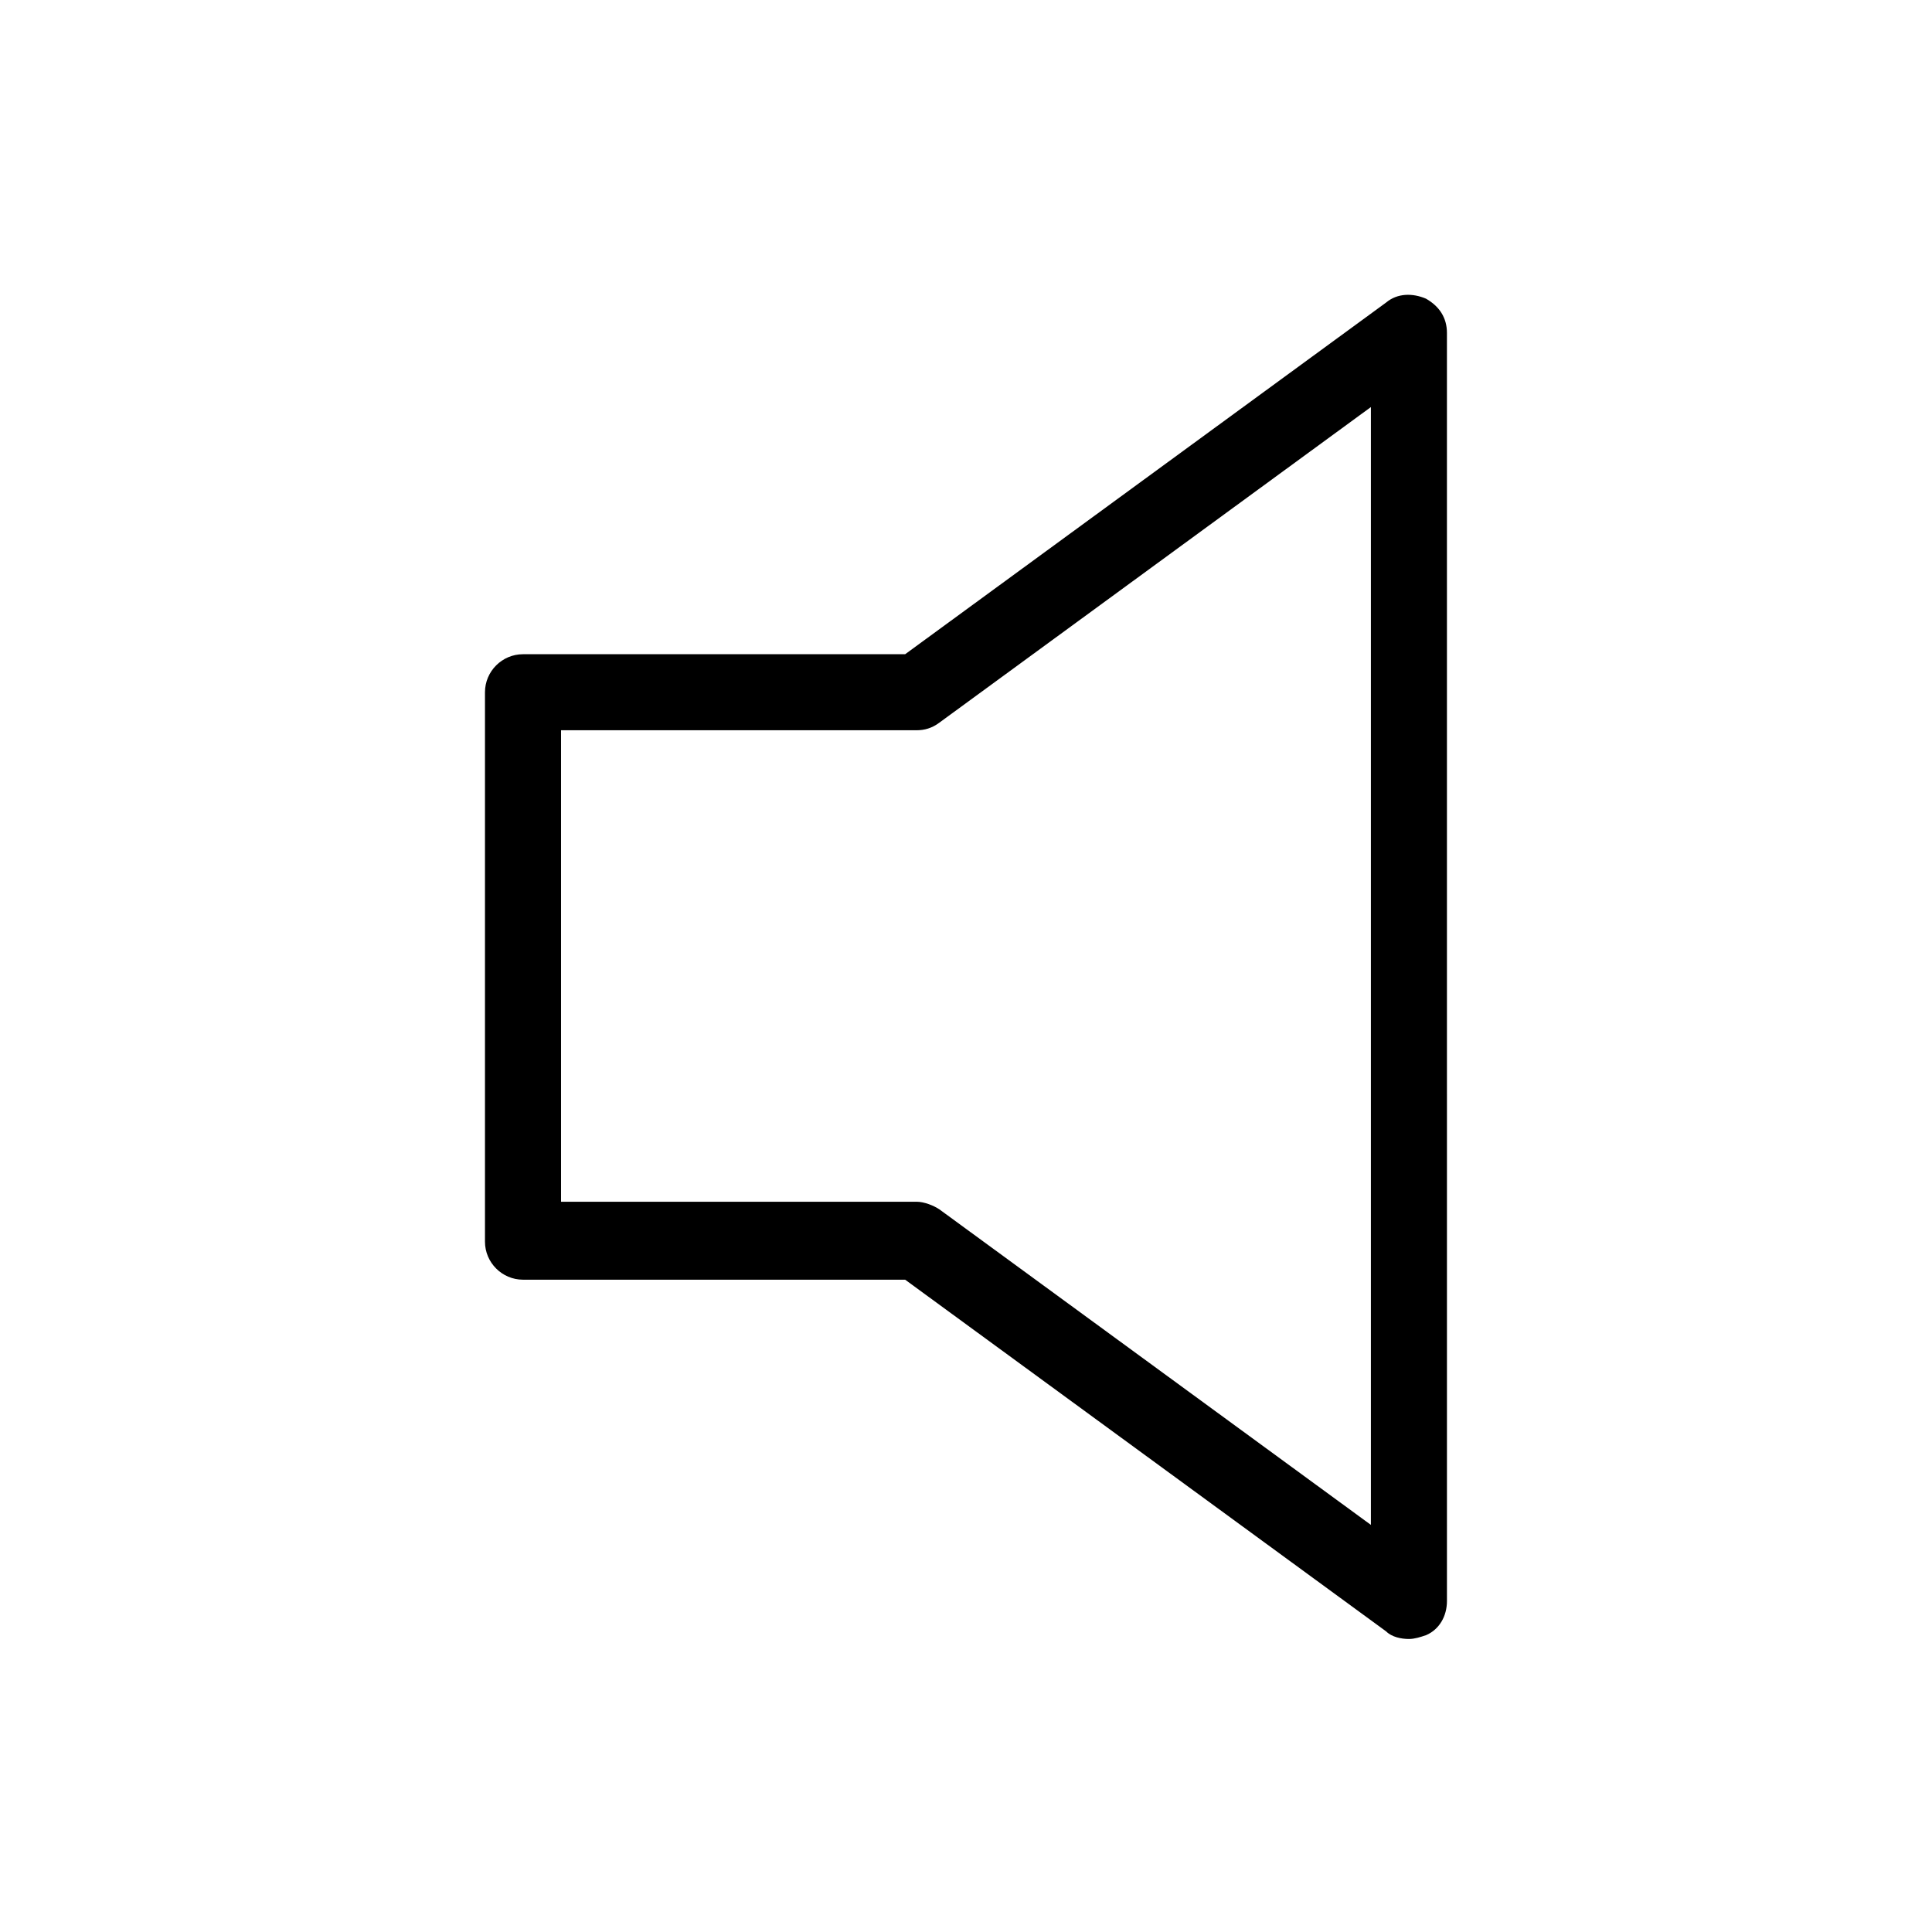 <?xml version="1.0" encoding="UTF-8"?>
<!-- Uploaded to: ICON Repo, www.svgrepo.com, Generator: ICON Repo Mixer Tools -->
<svg fill="#000000" width="800px" height="800px" version="1.1" viewBox="144 144 512 512" xmlns="http://www.w3.org/2000/svg">
 <path d="m521.92 223.16c-3.527-1.512-7.559-1.512-10.578 1.008l-127.47 93.207h-101.27c-5.543 0-10.078 4.535-10.078 10.078v145.6c0 5.543 4.535 10.078 10.078 10.078h101.27l127.46 93.199c1.512 1.512 4.031 2.016 6.047 2.016 1.512 0 3.023-0.504 4.535-1.008 3.527-1.512 5.543-5.039 5.543-9.07l-0.004-336.04c0-4.031-2.016-7.055-5.543-9.07zm-14.609 324.96-114.37-83.633c-1.512-1.008-4.031-2.016-6.047-2.016l-94.211 0.004v-124.95h94.211c2.016 0 4.031-0.504 6.047-2.016l114.36-83.633v296.24z"/>
</svg>